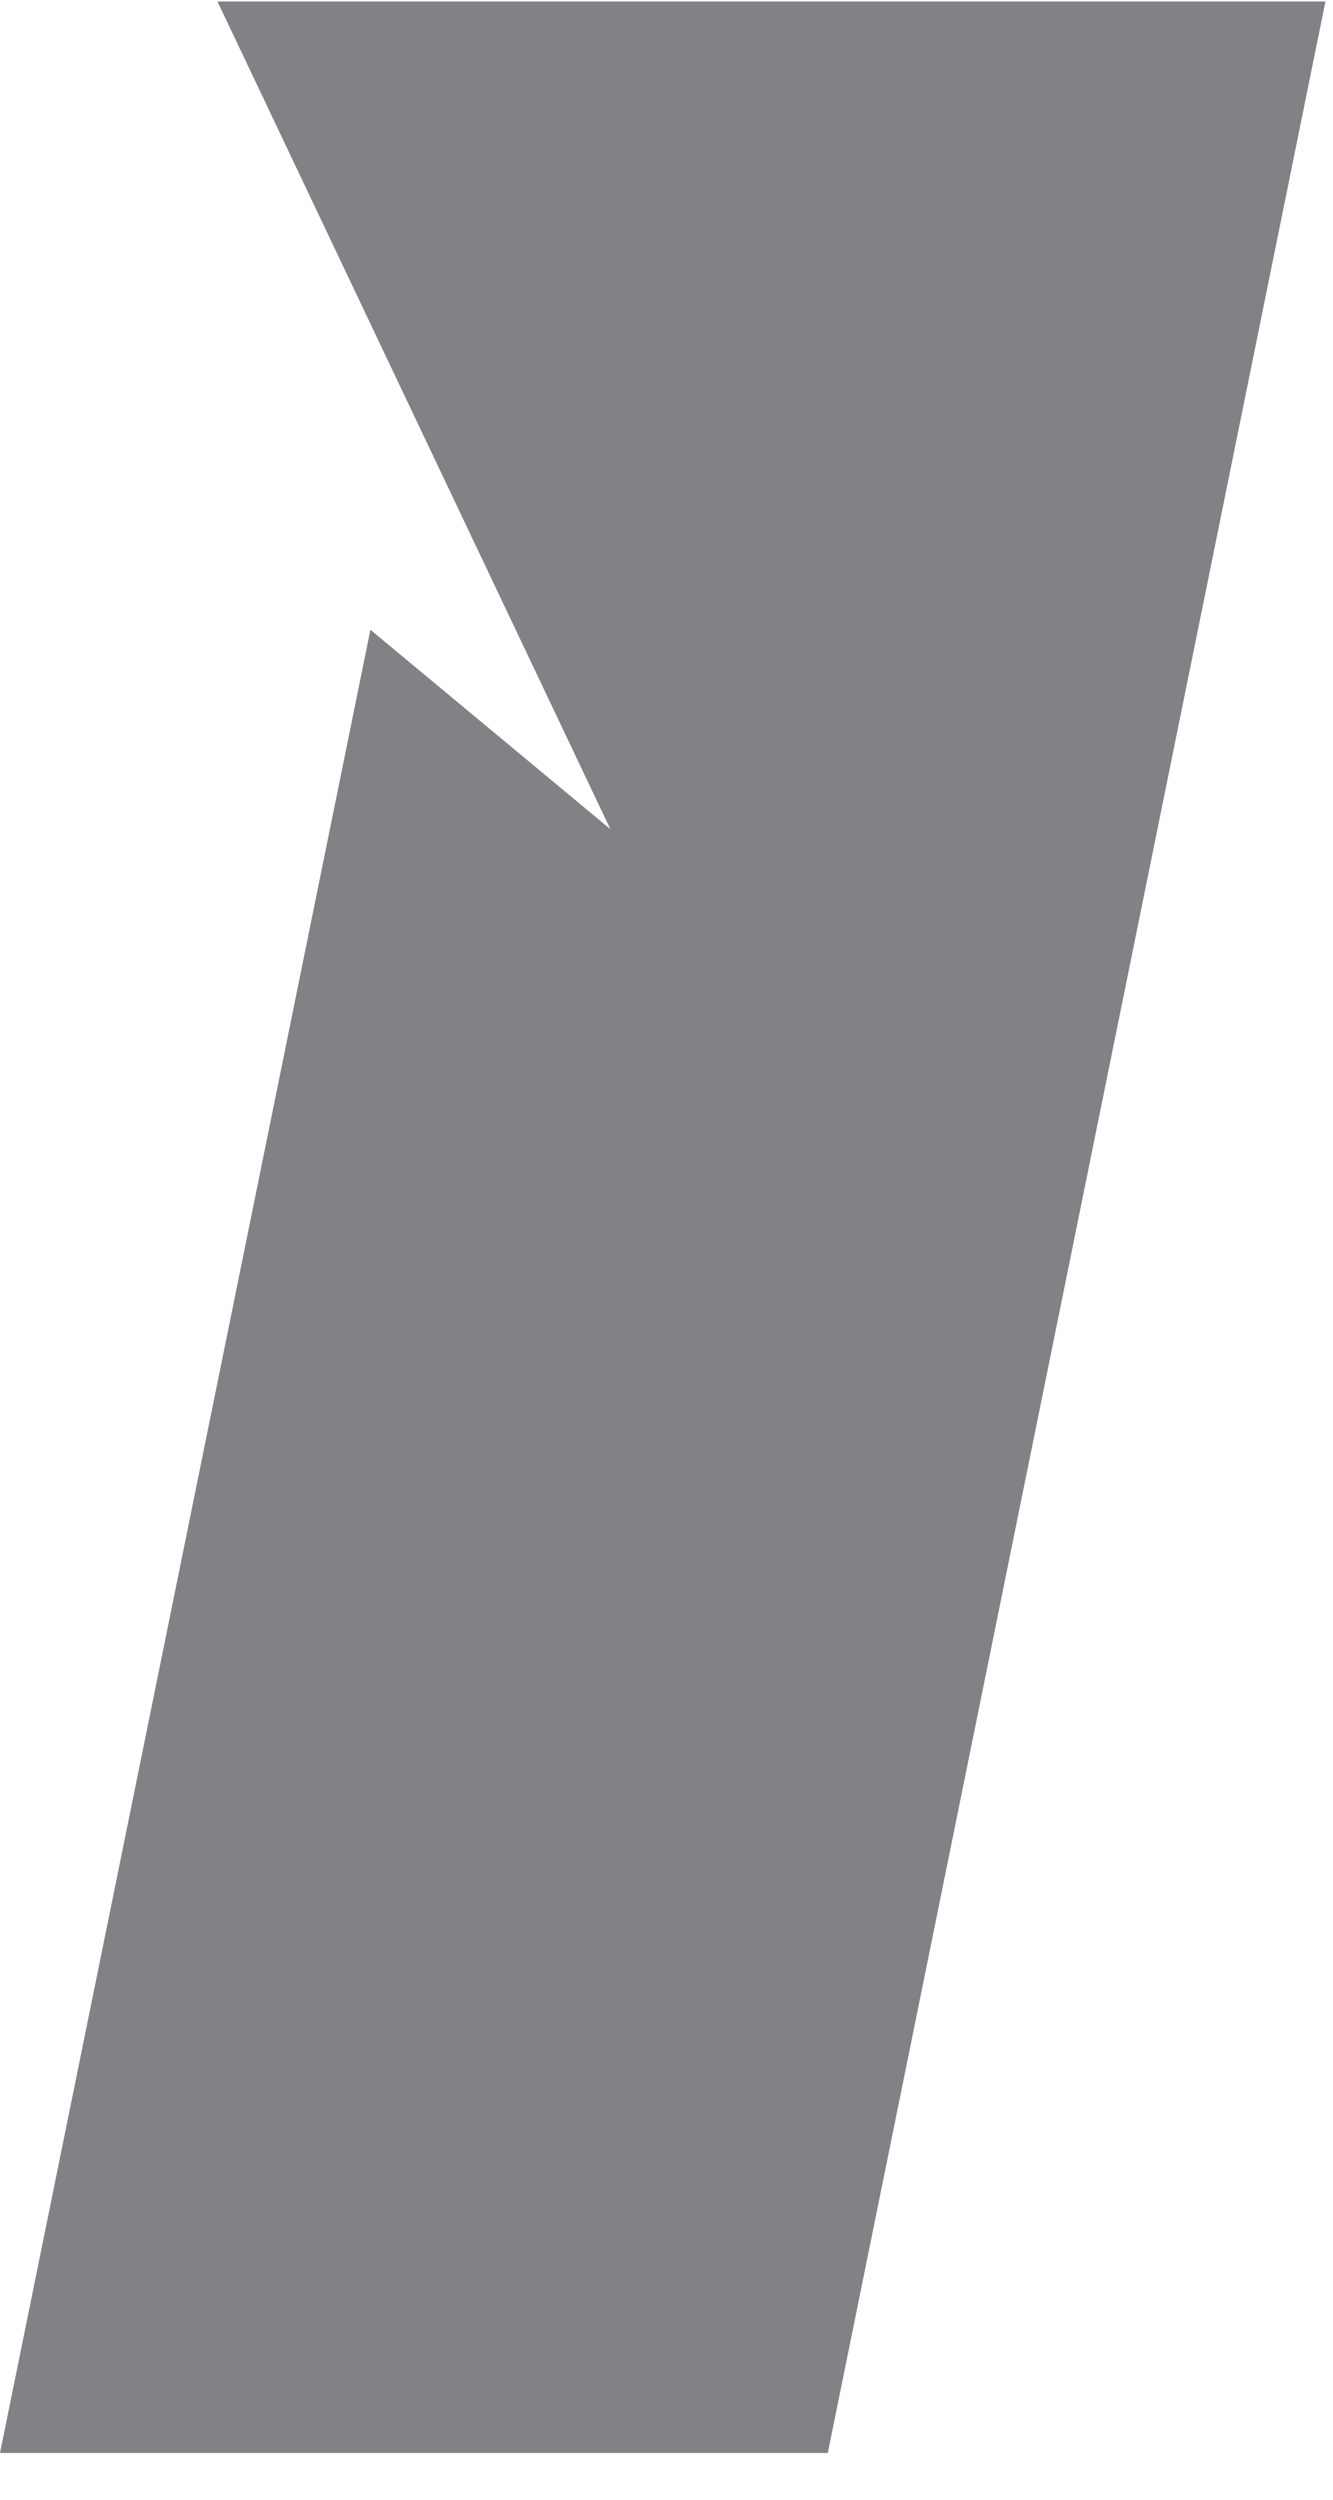<?xml version="1.0" encoding="utf-8"?>
<svg xmlns="http://www.w3.org/2000/svg" fill="none" height="100%" overflow="visible" preserveAspectRatio="none" style="display: block;" viewBox="0 0 16 30" width="100%">
<path d="M15.913 0L14.905 4.966L9.936 29.439H0L4.446 7.558L7.326 9.951L2.61 0.018H15.913V0Z" fill="#808285" id="Vector"/>
</svg>